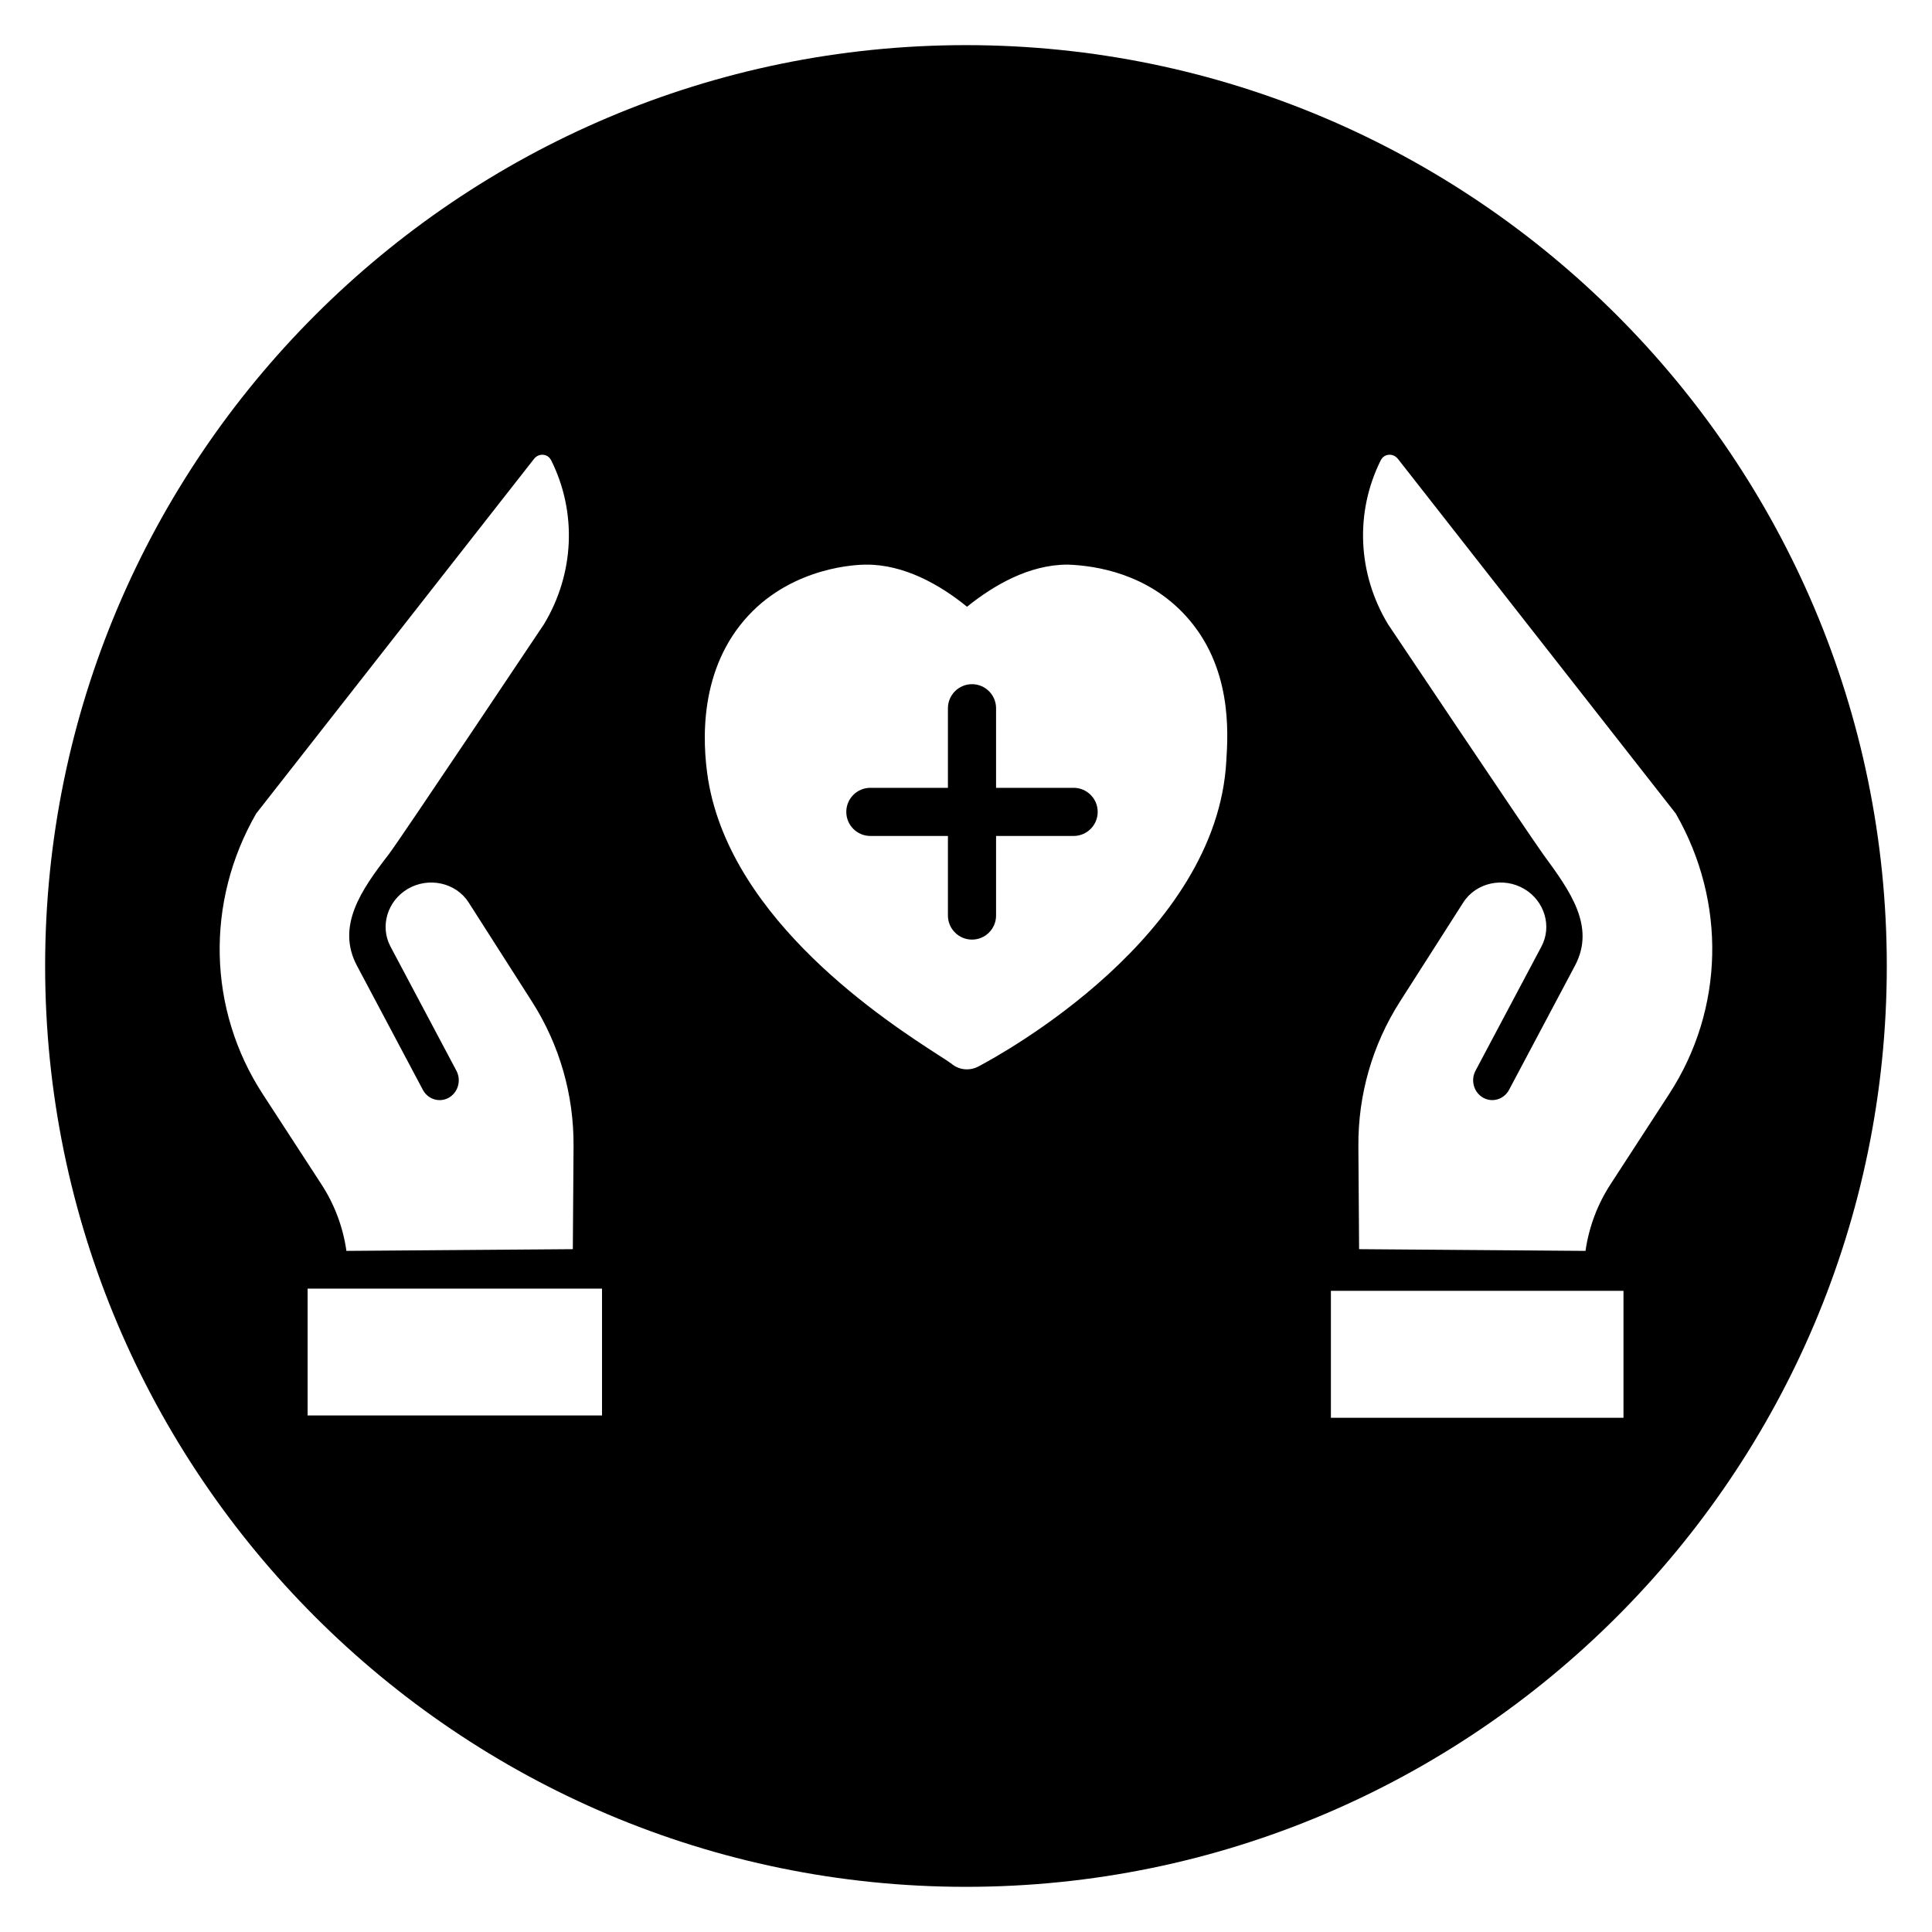 <?xml version="1.0" encoding="UTF-8"?>
<!-- Uploaded to: SVG Repo, www.svgrepo.com, Generator: SVG Repo Mixer Tools -->
<svg fill="#000000" width="800px" height="800px" version="1.1" viewBox="144 144 512 512" xmlns="http://www.w3.org/2000/svg">
 <g>
  <path d="m428.52 352.78h-20.551v-21.086c0-3.523-2.859-6.379-6.379-6.379-3.523 0-6.379 2.859-6.379 6.379v21.086h-20.555c-3.523 0-6.379 2.859-6.379 6.379 0 3.523 2.859 6.379 6.379 6.379h20.555v21.086c0 3.523 2.859 6.379 6.379 6.379 3.523 0 6.379-2.859 6.379-6.379v-21.086h20.551c3.523 0 6.379-2.859 6.379-6.379s-2.856-6.379-6.379-6.379z"/>
  <path d="m400 155.96c-134.56 0-244.04 109.47-244.04 244.04 0 134.56 109.47 244.03 244.03 244.03s244.03-109.47 244.03-244.03c0.004-134.56-109.47-244.04-244.03-244.04zm-188.11 203.64 73.609-93.961c0.918-1.168 2.035-1.148 2.504-1.113 0.527 0.059 1.504 0.328 2.086 1.504 6.852 13.777 6.133 29.992-1.922 43.379 0 0-38.363 57.414-41.199 61.07-7.289 9.41-13.898 19.008-8.379 29.426l17.477 32.922c1.355 2.535 4.434 3.461 6.887 2.07 2.457-1.402 3.344-4.598 2-7.144l-17.477-32.918c-2.832-5.344-0.84-12.039 4.535-15.242 5.566-3.289 12.816-1.703 16.188 3.574l16.766 26.246c7.316 11.449 11.133 24.715 11.031 38.355l-0.191 27.273-60 0.457c-0.898-6.289-3.148-12.309-6.617-17.633l-15.582-23.957c-14.551-22.406-15.207-50.844-1.715-74.309zm91.652 159.51h-78.02v-33.617h78.02zm165.45-173.51c-2.488 46.504-59.305 77.66-65.77 81.062-0.938 0.492-1.957 0.73-2.969 0.73-1.496 0-2.981-0.527-4.16-1.547-0.352-0.277-1.965-1.324-3.391-2.238-13.566-8.762-54.84-35.426-61.031-72.957-1.641-10.277-2.414-29.441 10.648-43.516 12.199-13.121 29.219-13.5 31.117-13.5 10.082-0.105 19.668 5.316 26.836 11.16 7.102-5.723 16.496-11.16 26.562-11.16h0.285c7.371 0.277 20.902 2.391 31.082 13.531 12.355 13.496 11.258 30.973 10.789 38.434zm105.25 174.12h-77.539v-33.633h77.539zm-3.449-61.855c-3.465 5.328-5.715 11.348-6.617 17.633l-60-0.457-0.191-27.273c-0.098-13.641 3.715-26.902 11.031-38.355l16.766-26.246c3.375-5.285 10.633-6.867 16.188-3.574 5.371 3.199 7.367 9.895 4.535 15.234l-17.477 32.922c-1.348 2.547-0.457 5.742 2 7.144 2.445 1.391 5.535 0.465 6.887-2.07l17.477-32.926c5.519-10.418-1.348-19.816-8.379-29.422-3.328-4.551-41.191-61.07-41.191-61.07-8.062-13.387-8.781-29.602-1.93-43.379 0.582-1.172 1.559-1.445 2.086-1.504 0.461-0.035 1.586-0.043 2.504 1.113l73.609 93.961c13.492 23.461 12.84 51.898-1.727 74.305z"/>
 </g>
</svg>